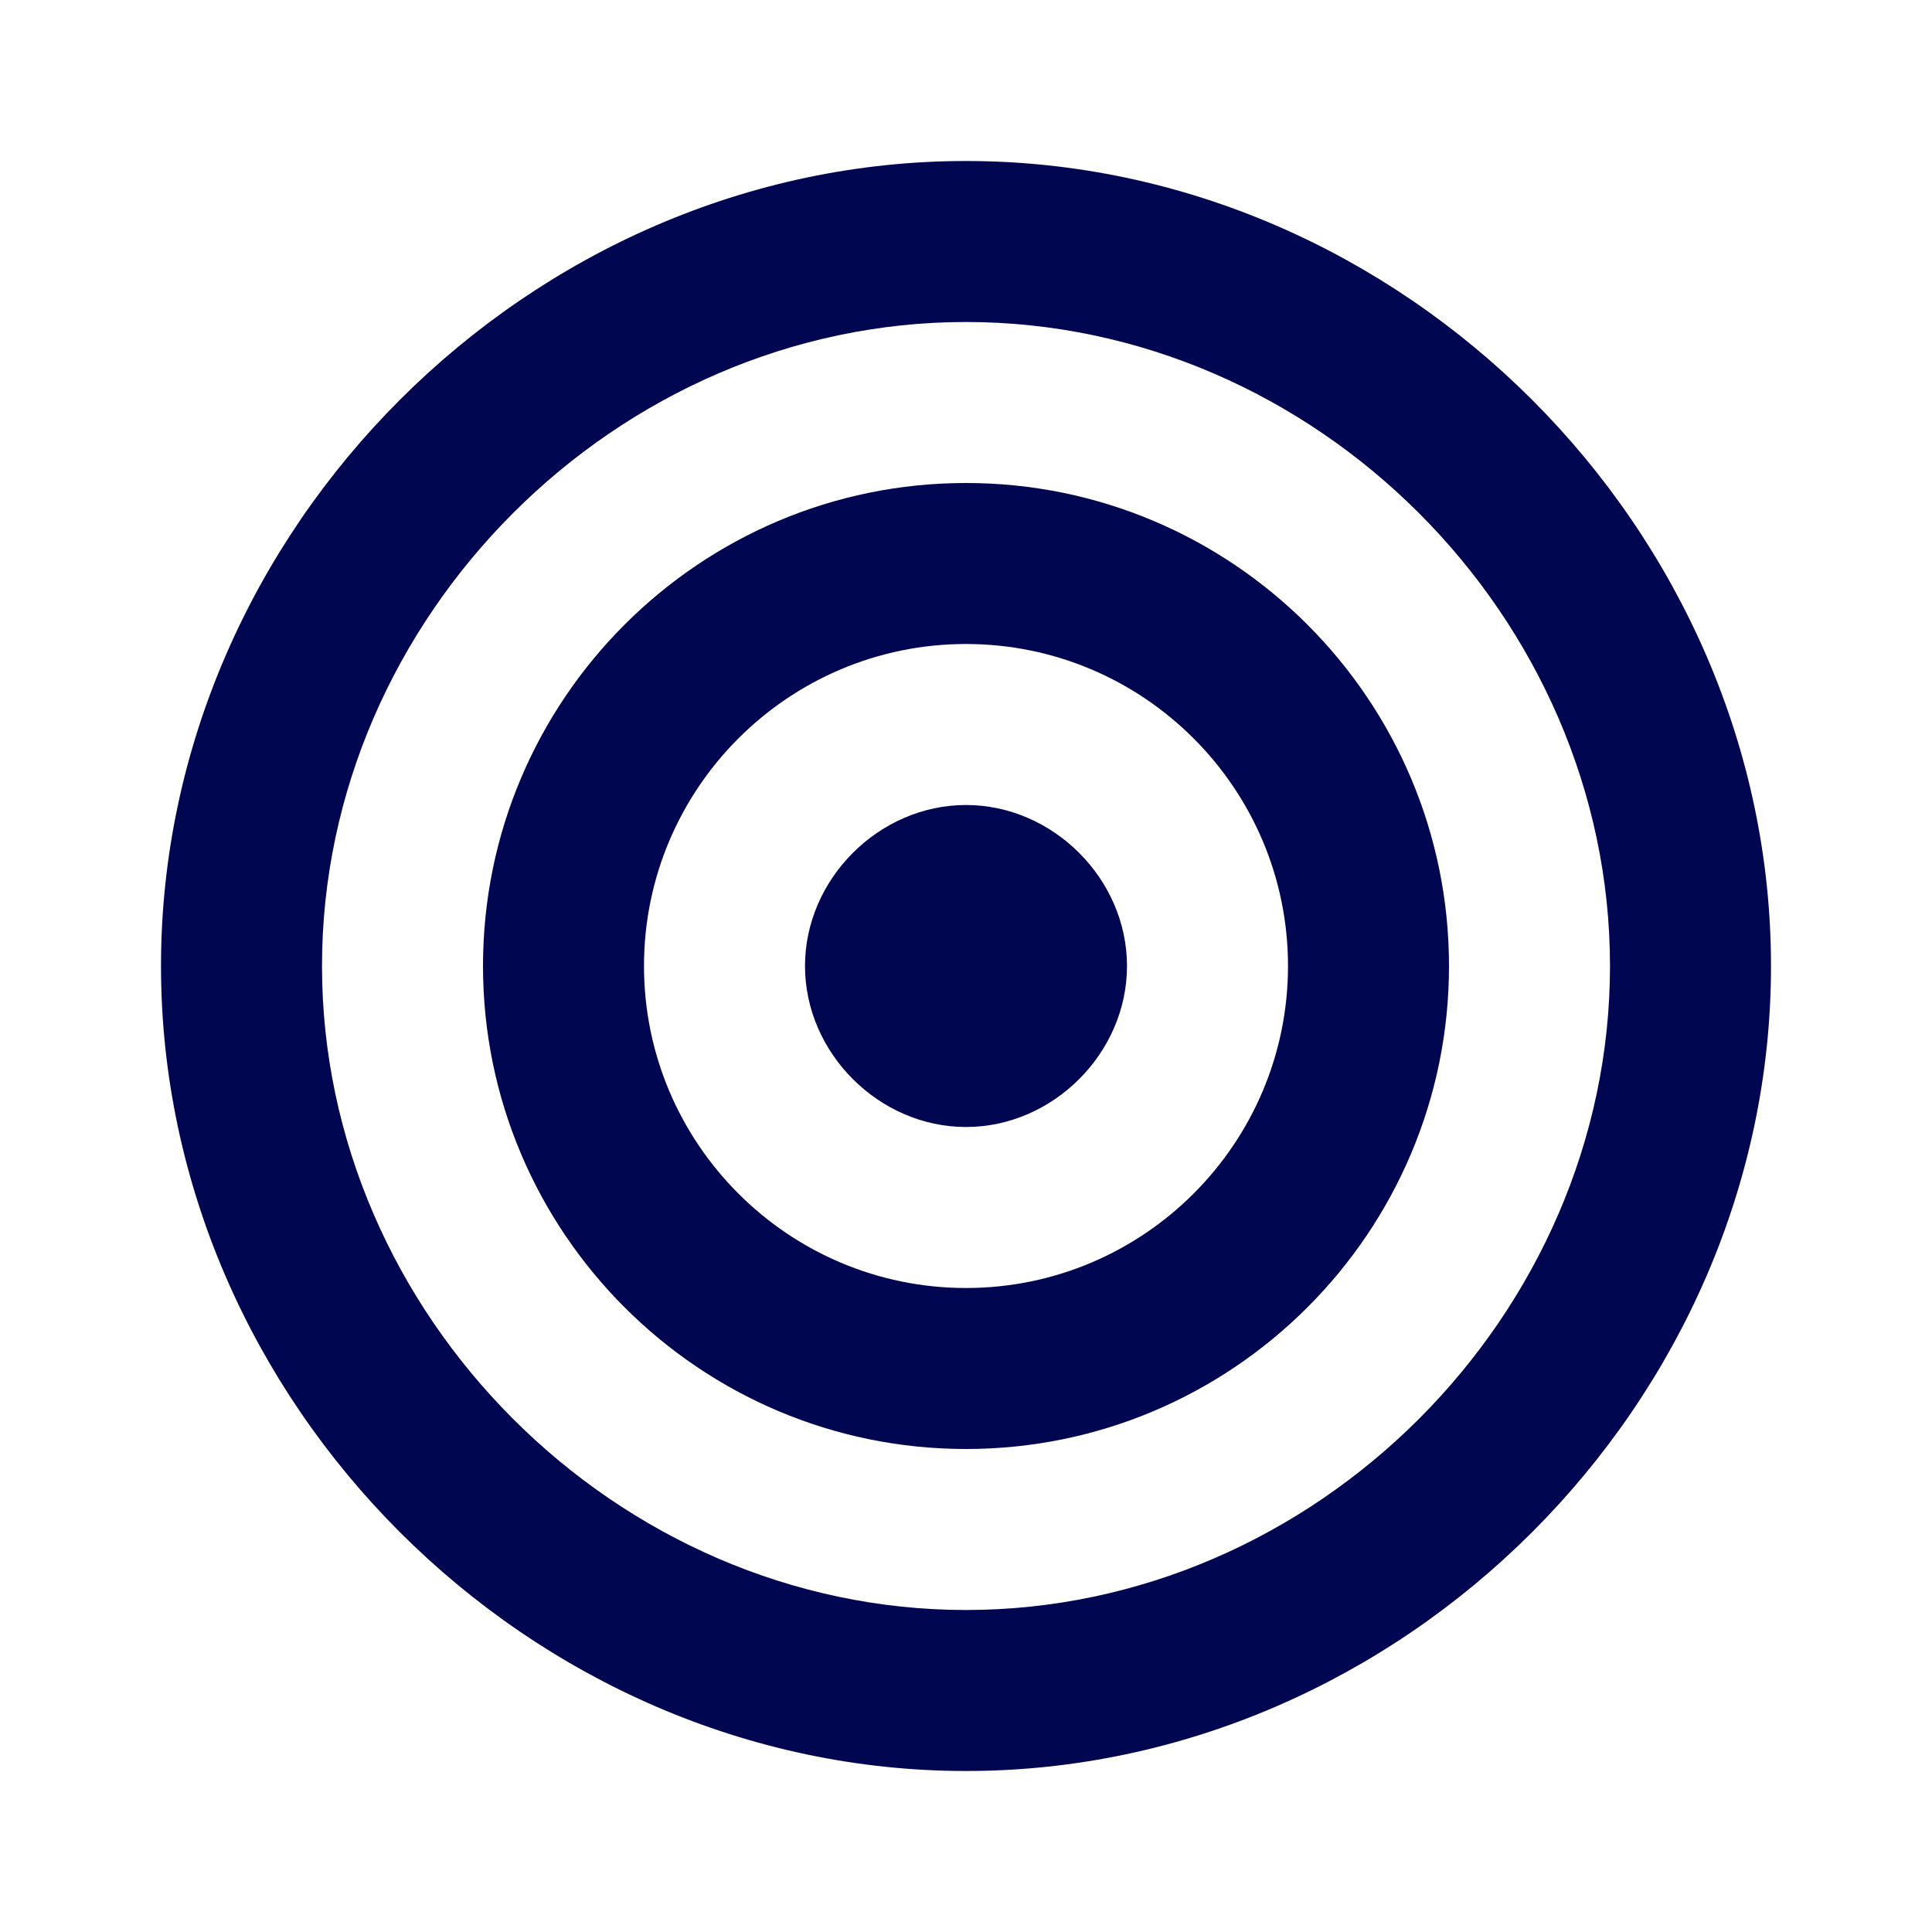 <svg width="48" height="48" viewBox="0 0 48 48" fill="none" xmlns="http://www.w3.org/2000/svg">
<path d="M24 12C17.382 12 12 17.382 12 24C12 30.618 17.382 36 24 36C30.618 36 36 30.618 36 24C36 17.382 30.618 12 24 12ZM24 32C19.588 32 16 28.412 16 24C16 19.588 19.588 16 24 16C28.412 16 32 19.588 32 24C32 28.412 28.412 32 24 32Z" fill="#000650"/>
<path d="M24 4C13.158 4 4 13.158 4 24C4 34.842 13.158 44 24 44C34.842 44 44 34.842 44 24C44 13.158 34.842 4 24 4ZM24 40C15.326 40 8 32.674 8 24C8 15.326 15.326 8 24 8C32.674 8 40 15.326 40 24C40 32.674 32.674 40 24 40Z" fill="#000650"/>
<path d="M24 20C21.838 20 20 21.838 20 24C20 26.162 21.838 28 24 28C26.162 28 28 26.162 28 24C28 21.838 26.162 20 24 20Z" fill="#000650"/>
</svg>
